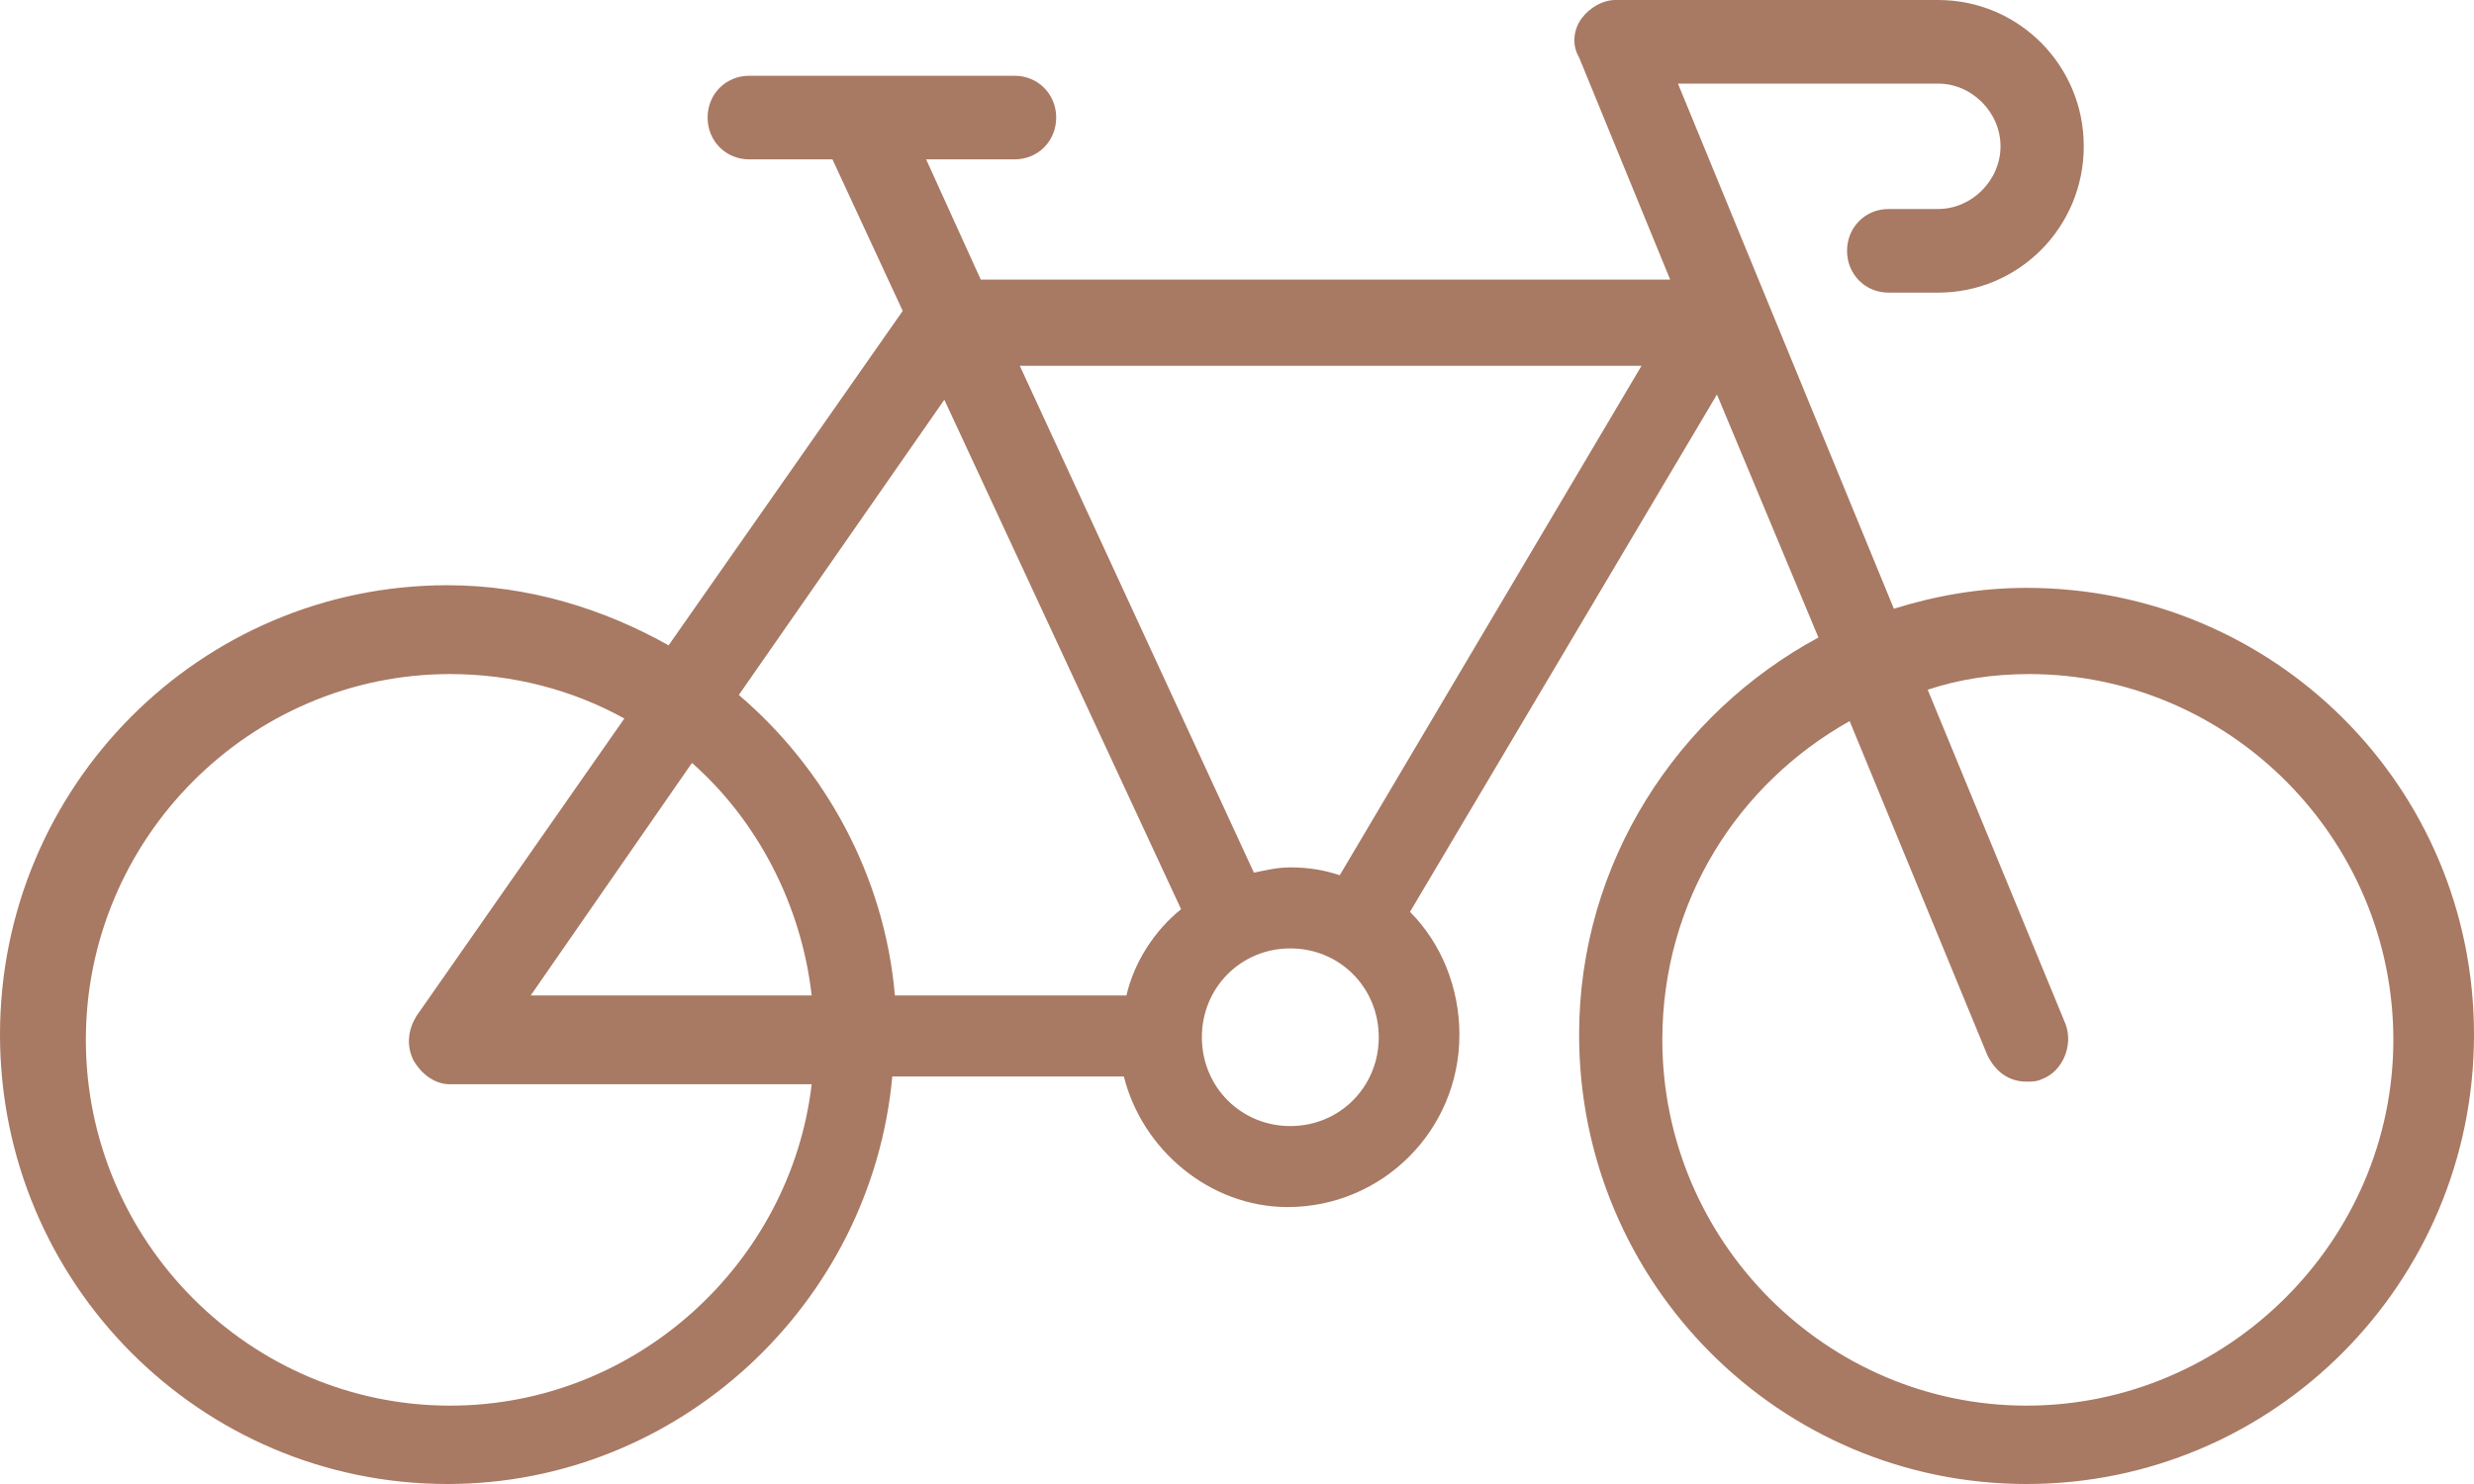 <?xml version="1.0" encoding="UTF-8"?>
<svg width="60px" height="36px" viewBox="0 0 60 36" version="1.1" xmlns="http://www.w3.org/2000/svg" xmlns:xlink="http://www.w3.org/1999/xlink">
    <title>cycling</title>
    <g id="Icons" stroke="none" stroke-width="1" fill="none" fill-rule="evenodd">
        <g id="Artboard" transform="translate(-952, -291)" fill="#A87963">
            <path d="M1001.148,305.261 C1000.013,305.261 998.94,305.451 997.931,305.768 L992.694,293.028 L999.003,293.028 C999.823,293.028 1000.517,293.725 1000.517,294.549 C1000.517,295.373 999.823,296.07 999.003,296.07 L997.804,296.07 C997.237,296.07 996.795,296.514 996.795,297.085 C996.795,297.655 997.237,298.099 997.804,298.099 L999.003,298.099 C1000.959,298.099 1002.536,296.514 1002.536,294.549 C1002.536,292.585 1000.959,291 999.003,291 L991.18,291 C990.864,291 990.549,291.19 990.36,291.444 C990.17,291.697 990.107,292.077 990.297,292.394 L992.505,297.782 L975.785,297.782 L974.461,294.866 L976.606,294.866 C977.174,294.866 977.615,294.423 977.615,293.852 C977.615,293.282 977.174,292.838 976.606,292.838 L970.17,292.838 C969.603,292.838 969.161,293.282 969.161,293.852 C969.161,294.423 969.603,294.866 970.17,294.866 L972.189,294.866 L973.893,298.542 L968.215,306.655 C966.637,305.768 964.808,305.197 962.852,305.197 C956.858,305.197 952,310.077 952,316.099 C952,322.12 956.858,327 962.852,327 C968.467,327 973.136,322.627 973.64,317.113 L979.256,317.113 C979.697,318.887 981.338,320.282 983.23,320.282 C985.502,320.282 987.394,318.444 987.394,316.099 C987.394,314.958 986.953,313.88 986.196,313.12 L993.64,300.57 L996.101,306.465 C992.694,308.303 990.297,311.915 990.297,316.099 C990.297,322.12 995.155,327 1001.148,327 C1007.142,327 1012,322.12 1012,316.099 C1012,310.077 1007.142,305.261 1001.148,305.261 Z M962.915,325.099 C958.057,325.099 954.082,321.106 954.082,316.225 C954.082,311.345 958.057,307.352 962.915,307.352 C964.429,307.352 965.88,307.732 967.142,308.43 L962.095,315.655 C961.905,315.972 961.842,316.352 962.032,316.732 C962.221,317.049 962.536,317.303 962.915,317.303 L971.685,317.303 C971.18,321.613 967.457,325.099 962.915,325.099 Z M964.871,315.148 L968.782,309.507 C970.36,310.901 971.432,312.93 971.685,315.148 L964.871,315.148 Z M979.319,315.148 L973.703,315.148 C973.451,312.232 972,309.634 969.918,307.859 L974.902,300.697 L980.644,313.056 C980.013,313.563 979.508,314.324 979.319,315.148 Z M983.293,318.317 C982.095,318.317 981.148,317.366 981.148,316.162 C981.148,314.958 982.095,314.007 983.293,314.007 C984.492,314.007 985.438,314.958 985.438,316.162 C985.438,317.366 984.492,318.317 983.293,318.317 Z M984.492,312.232 C984.114,312.106 983.735,312.042 983.293,312.042 C982.978,312.042 982.726,312.106 982.41,312.169 L976.732,299.873 L991.811,299.873 L984.492,312.232 Z M1001.148,325.099 C996.29,325.099 992.315,321.106 992.315,316.225 C992.315,312.866 994.145,310.014 996.858,308.493 L1000.202,316.606 C1000.391,316.986 1000.707,317.239 1001.148,317.239 C1001.274,317.239 1001.401,317.239 1001.527,317.176 C1002.032,316.986 1002.284,316.352 1002.095,315.845 L998.751,307.732 C999.508,307.479 1000.328,307.352 1001.211,307.352 C1006.069,307.352 1010.044,311.345 1010.044,316.225 C1010.044,321.106 1006.006,325.099 1001.148,325.099 Z" id="cycling"></path>
        </g>
    </g>
</svg>
